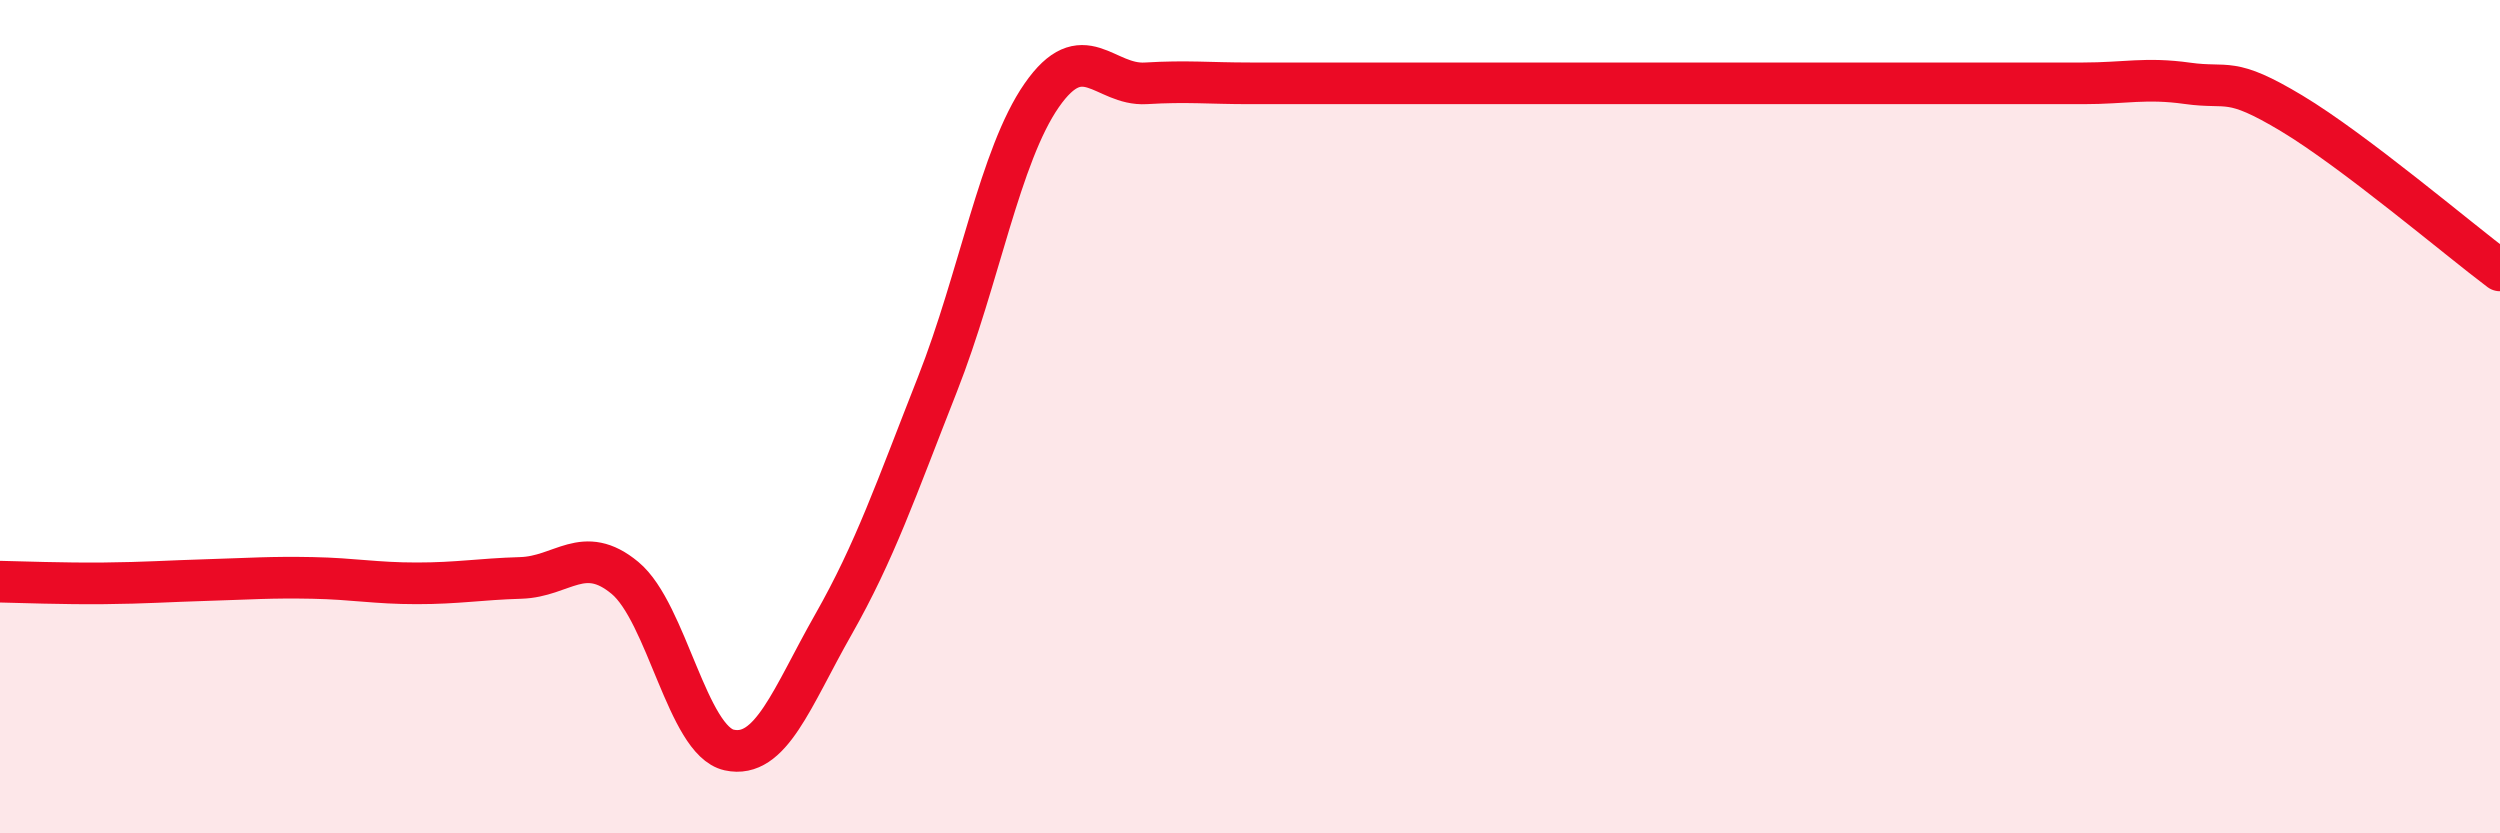 
    <svg width="60" height="20" viewBox="0 0 60 20" xmlns="http://www.w3.org/2000/svg">
      <path
        d="M 0,13.96 C 0.5,13.97 1.5,14.01 2.5,14 C 3.5,13.99 4,13.95 5,13.92 C 6,13.89 6.5,13.85 7.5,13.87 C 8.5,13.89 9,14 10,14 C 11,14 11.5,13.9 12.5,13.87 C 13.5,13.84 14,13.04 15,13.87 C 16,14.7 16.5,17.78 17.5,18 C 18.5,18.22 19,16.75 20,14.99 C 21,13.23 21.5,11.76 22.5,9.22 C 23.5,6.68 24,3.73 25,2.29 C 26,0.85 26.5,2.06 27.5,2 C 28.5,1.94 29,2 30,2 C 31,2 31.5,2 32.5,2 C 33.5,2 34,2 35,2 C 36,2 36.5,2 37.5,2 C 38.5,2 39,2 40,2 C 41,2 41.5,2 42.5,2 C 43.5,2 44,2 45,2 C 46,2 46.5,2 47.5,2 C 48.5,2 49,2 50,2 C 51,2 51.5,1.86 52.5,2 C 53.5,2.14 53.5,1.82 55,2.72 C 56.5,3.62 59,5.74 60,6.49L60 20L0 20Z"
        fill="#EB0A25"
        opacity="0.1"
        stroke-linecap="round"
        stroke-linejoin="round"
      />
      <path
        d="M 0,13.96 C 0.5,13.97 1.5,14.01 2.5,14 C 3.5,13.99 4,13.95 5,13.92 C 6,13.89 6.5,13.85 7.5,13.87 C 8.5,13.89 9,14 10,14 C 11,14 11.5,13.9 12.5,13.87 C 13.5,13.84 14,13.04 15,13.87 C 16,14.7 16.5,17.78 17.5,18 C 18.5,18.22 19,16.75 20,14.99 C 21,13.23 21.5,11.76 22.5,9.22 C 23.5,6.68 24,3.73 25,2.29 C 26,0.85 26.5,2.06 27.5,2 C 28.5,1.94 29,2 30,2 C 31,2 31.5,2 32.5,2 C 33.5,2 34,2 35,2 C 36,2 36.5,2 37.5,2 C 38.5,2 39,2 40,2 C 41,2 41.5,2 42.5,2 C 43.5,2 44,2 45,2 C 46,2 46.5,2 47.5,2 C 48.5,2 49,2 50,2 C 51,2 51.5,1.86 52.5,2 C 53.5,2.14 53.5,1.82 55,2.72 C 56.5,3.62 59,5.74 60,6.49"
        stroke="#EB0A25"
        stroke-width="1"
        fill="none"
        stroke-linecap="round"
        stroke-linejoin="round"
      />
    </svg>
  